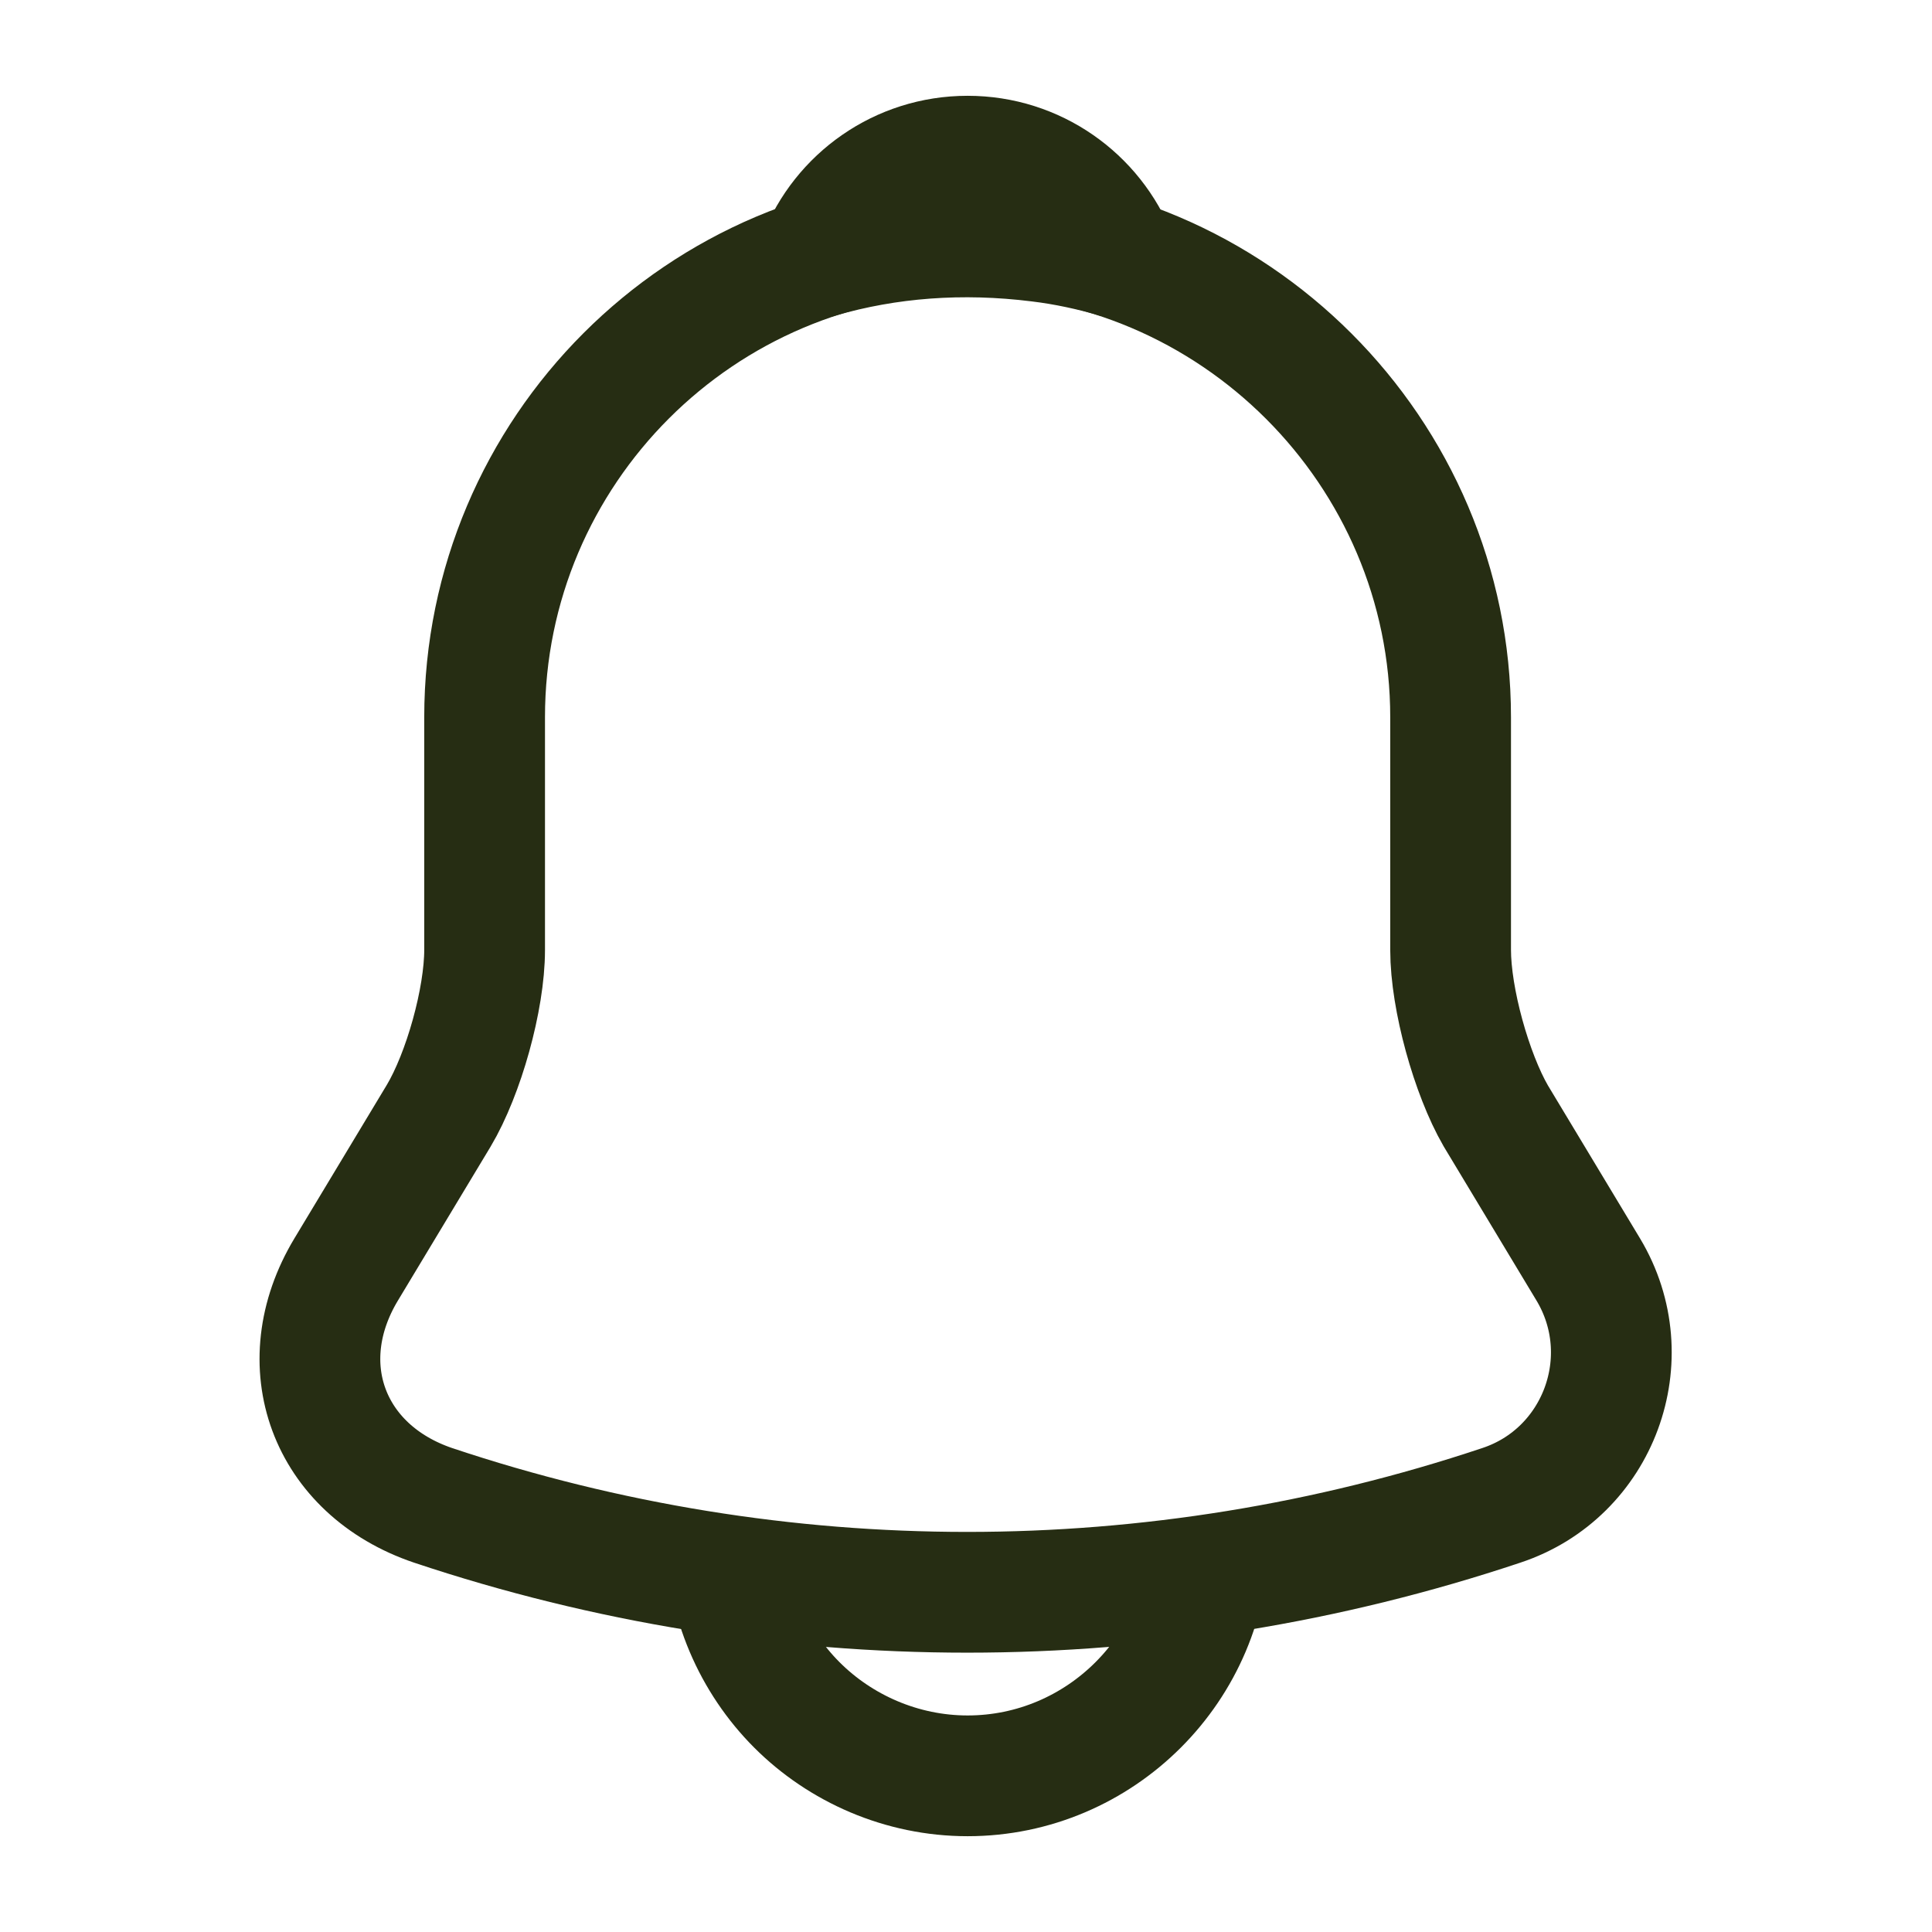 <svg xmlns="http://www.w3.org/2000/svg" width="48" height="48" viewBox="0 0 48 48" fill="none"><path d="M24.04 5.82C17.42 5.82 12.04 11.2 12.04 17.82V23.6C12.04 24.82 11.52 26.68 10.9 27.72L8.6 31.54C7.18 33.9 8.16 36.52 10.76 37.4C19.38 40.28 28.68 40.28 37.3 37.4C39.72 36.6 40.78 33.74 39.46 31.54L37.16 27.72C36.56 26.68 36.04 24.82 36.04 23.6V17.82C36.04 11.22 30.64 5.82 24.04 5.82Z" stroke="#262D13" stroke-width="3" stroke-miterlimit="10" stroke-linecap="round"></path><path d="M27.74 6.4C27.12 6.22 26.48 6.08 25.82 6C23.9 5.76 22.06 5.9 20.34 6.4C20.92 4.92 22.36 3.88 24.04 3.88C25.72 3.88 27.16 4.92 27.74 6.4Z" stroke="#262D13" stroke-width="3" stroke-miterlimit="10" stroke-linecap="round" stroke-linejoin="round"></path><path d="M30.04 38.12C30.04 41.42 27.34 44.12 24.04 44.12C22.4 44.12 20.88 43.44 19.8 42.36C18.72 41.28 18.04 39.76 18.04 38.12" stroke="#262D13" stroke-width="3" stroke-miterlimit="10"></path></svg>